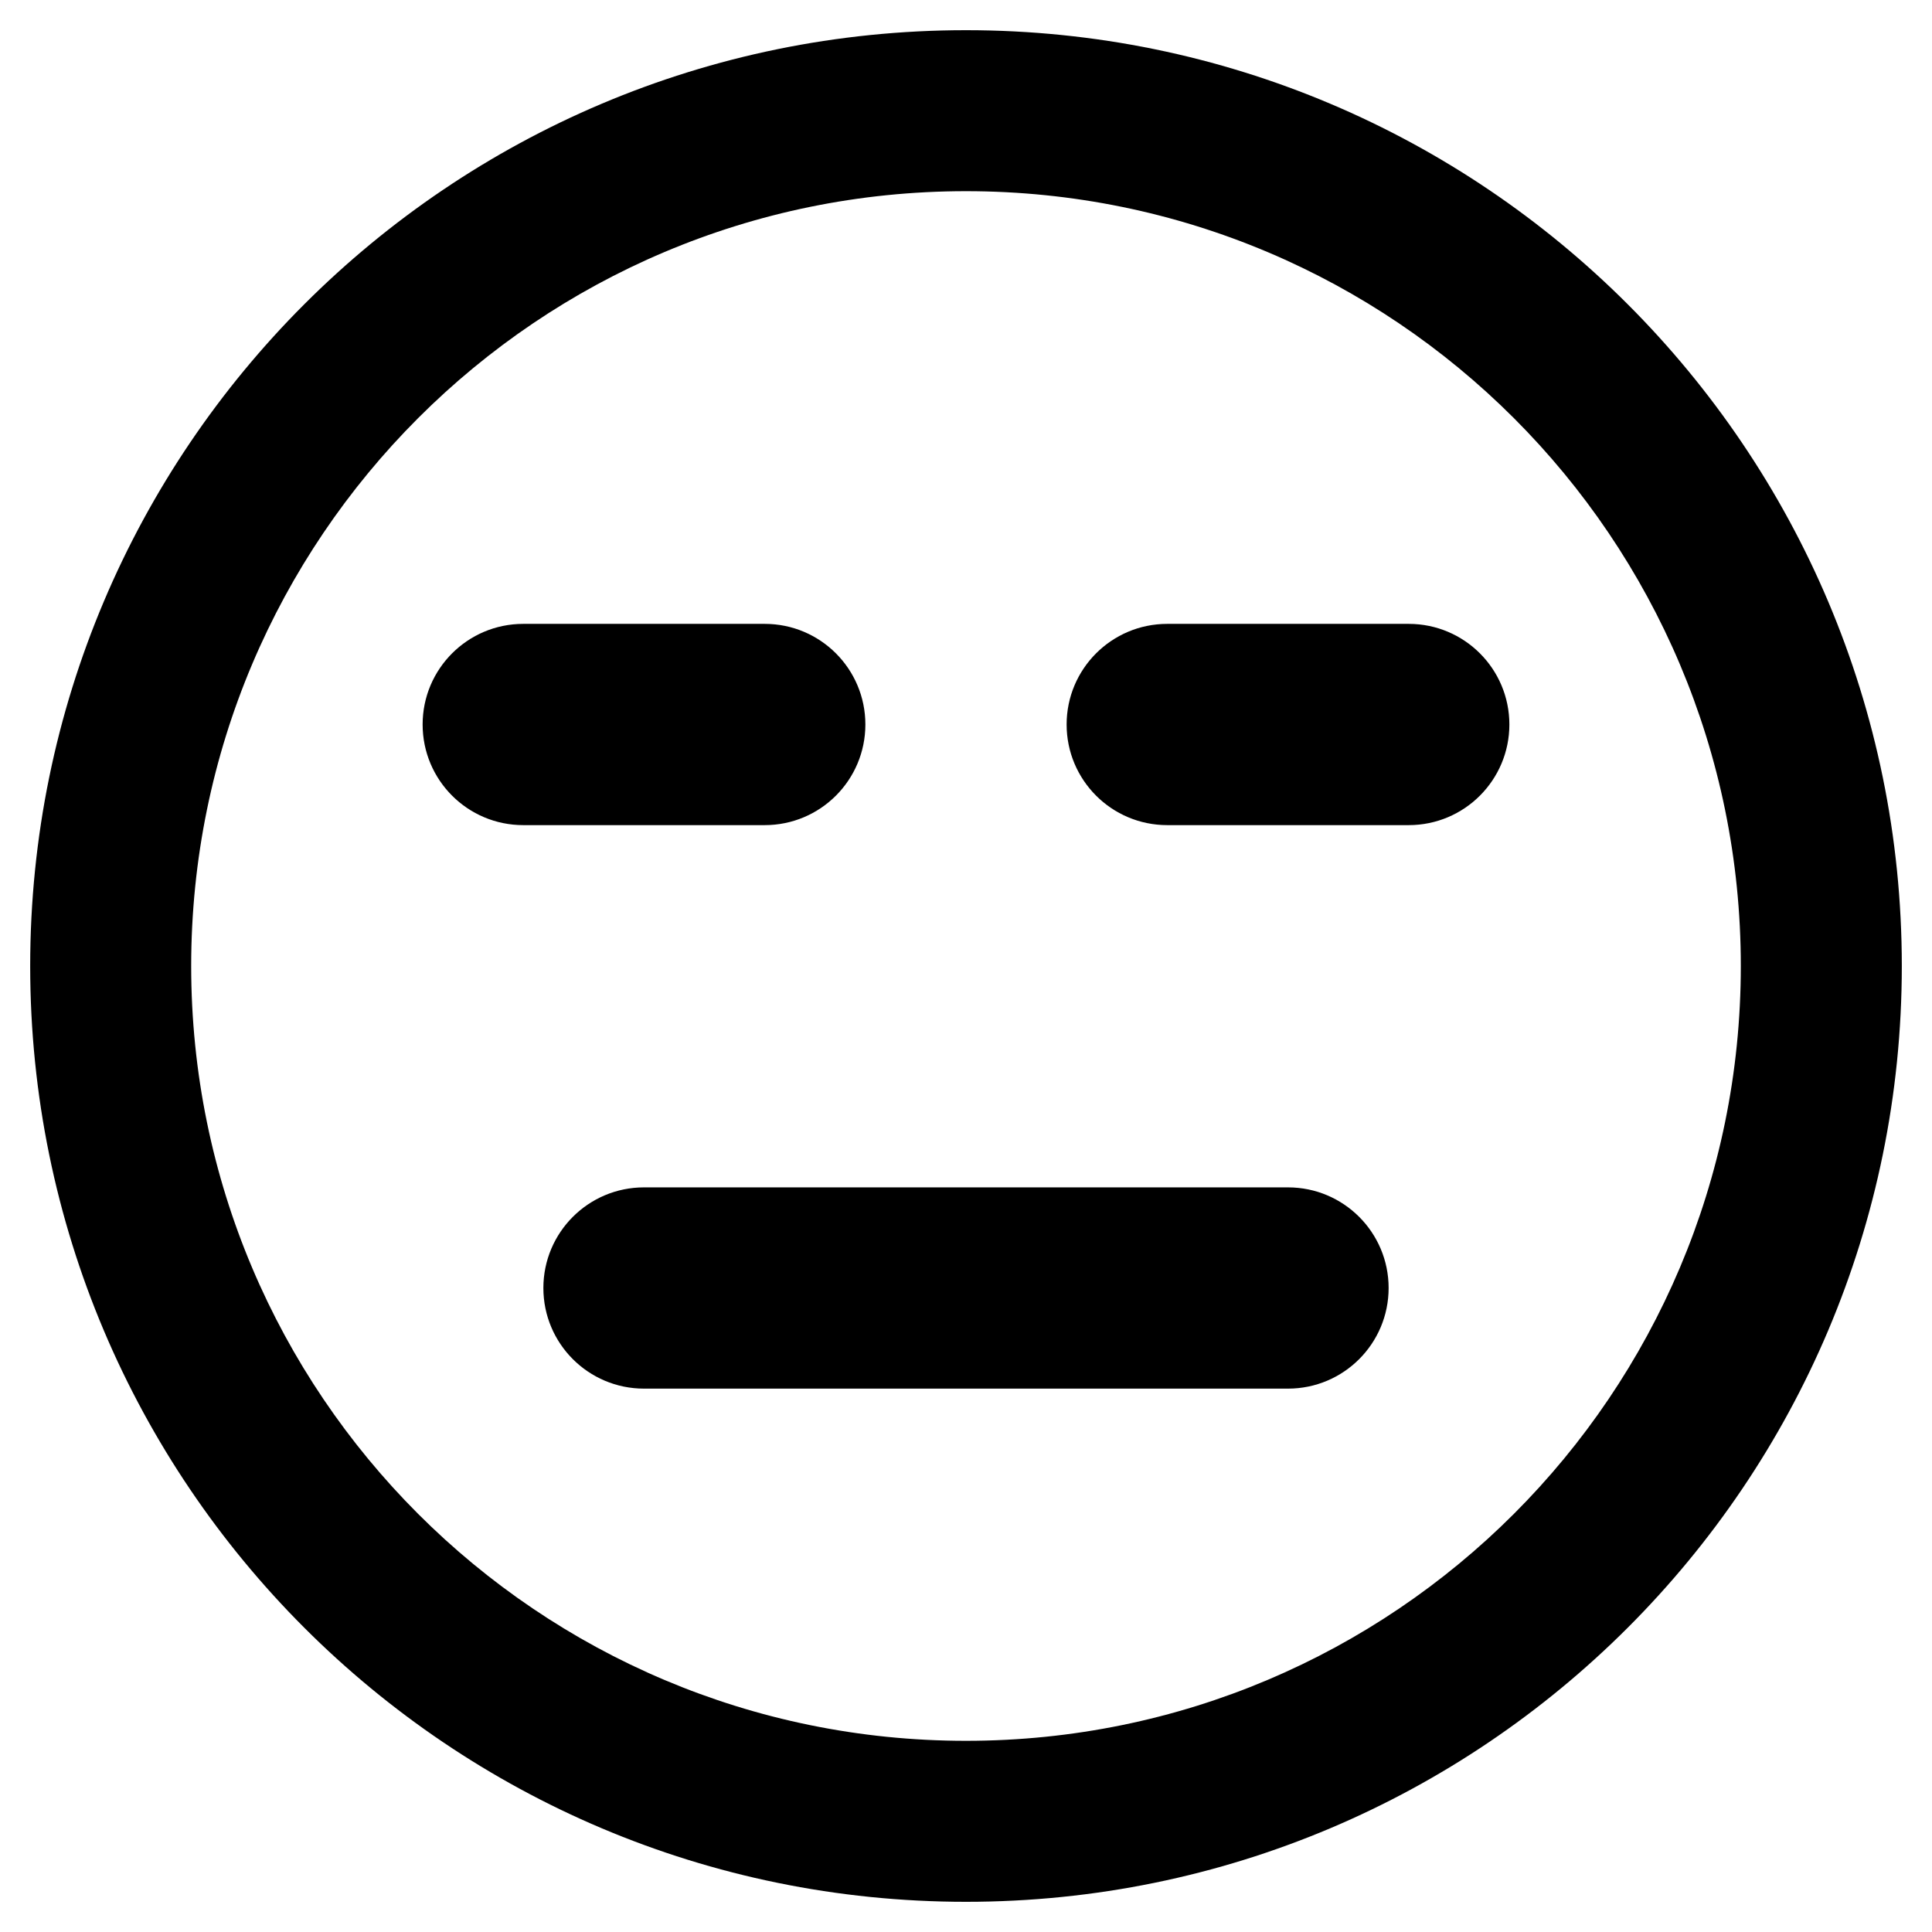 <svg xmlns="http://www.w3.org/2000/svg" fill="none" viewBox="0 0 48 48" id="Smiley-Indiferent--Streamline-Plump-Remix">
  <desc>
    Smiley Indiferent Streamline Icon: https://streamlinehq.com
  </desc>
  <g id="smiley-indiferent">
    <path id="Union" fill="#000000" fill-rule="evenodd" d="M4.75 24C4.75 13.368 13.368 4.75 24 4.75S43.25 13.368 43.25 24 34.632 43.25 24 43.25 4.75 34.632 4.75 24ZM24 0.75C11.159 0.75 0.75 11.159 0.75 24S11.159 47.25 24 47.25 47.25 36.841 47.25 24 36.841 0.75 24 0.75ZM13 15.5c-1.381 0 -2.5 1.119 -2.5 2.5s1.119 2.5 2.5 2.5h6c1.381 0 2.5 -1.119 2.5 -2.5s-1.119 -2.5 -2.5 -2.5h-6Zm3 14c-1.381 0 -2.5 1.119 -2.5 2.5s1.119 2.5 2.5 2.5h16c1.381 0 2.5 -1.119 2.5 -2.5s-1.119 -2.5 -2.5 -2.5H16ZM26.5 18c0 -1.381 1.119 -2.5 2.5 -2.5h6c1.381 0 2.5 1.119 2.5 2.5s-1.119 2.5 -2.5 2.5h-6c-1.381 0 -2.5 -1.119 -2.5 -2.5Z" clip-rule="evenodd" stroke-width="1"></path>
  </g>
</svg>